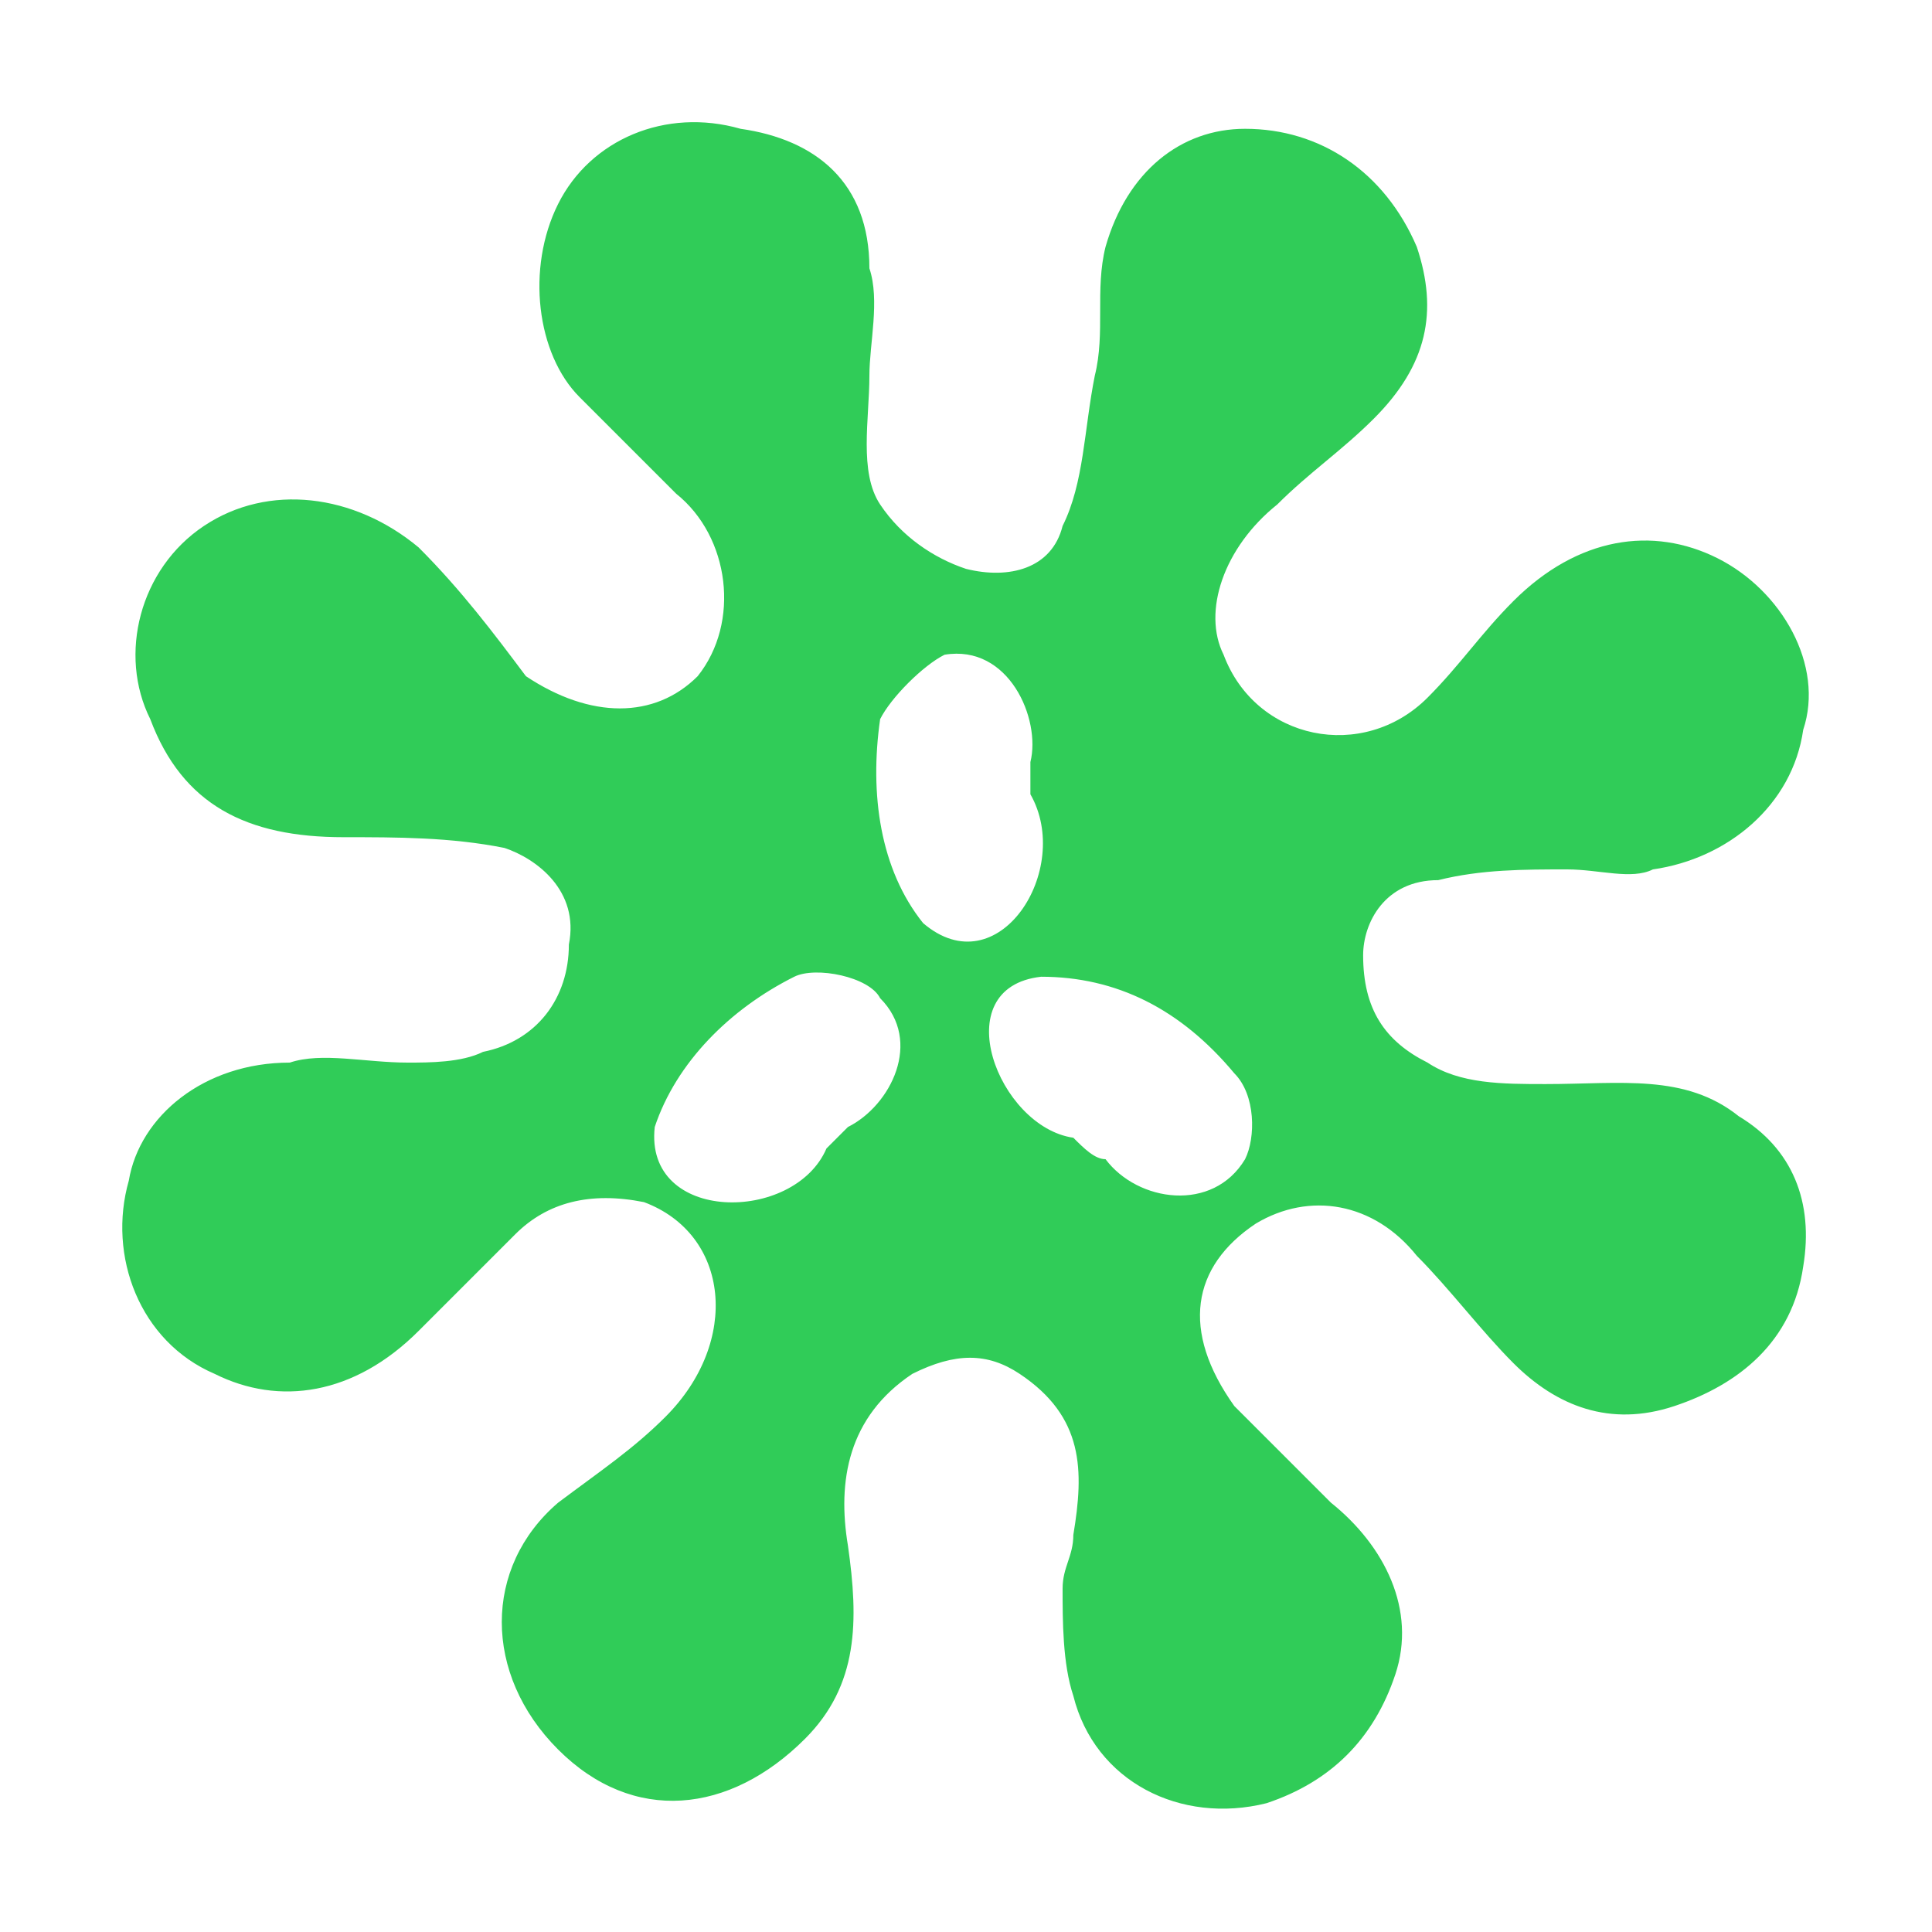<?xml version="1.0" encoding="utf-8"?>
<!-- Generator: Adobe Illustrator 22.1.0, SVG Export Plug-In . SVG Version: 6.00 Build 0)  -->
<svg version="1.1" id="Layer_1" xmlns="http://www.w3.org/2000/svg" xmlns:xlink="http://www.w3.org/1999/xlink" x="0px" y="0px"
	 viewBox="0 0 18 18" style="enable-background:new 0 0 18 18;" xml:space="preserve">
<style type="text/css">
	.st0{fill:#30CC58;}
</style>
<path class="st0" d="M13.4,8.2c0.4-0.1,0.8-0.1,1.2-0.1c0.3,0,0.6,0.1,0.8,0c0.7-0.1,1.3-0.6,1.4-1.3C17,6.2,16.6,5.5,16,5.2
	c-0.6-0.3-1.3-0.2-1.9,0.4c-0.3,0.3-0.5,0.6-0.8,0.9c-0.6,0.6-1.6,0.4-1.9-0.4c-0.2-0.4,0-1,0.5-1.4c0.3-0.3,0.6-0.5,0.9-0.8
	c0.5-0.5,0.6-1,0.4-1.6c-0.3-0.7-0.9-1.1-1.6-1.1c-0.6,0-1.1,0.4-1.3,1.1c-0.1,0.4,0,0.8-0.1,1.2C10.1,4,10.1,4.5,9.9,4.9
	C9.8,5.3,9.4,5.4,9,5.3C8.7,5.2,8.4,5,8.2,4.7C8,4.4,8.1,3.9,8.1,3.5c0-0.3,0.1-0.7,0-1C8.1,1.7,7.6,1.3,6.9,1.2
	C6.2,1,5.5,1.3,5.2,1.9C4.9,2.5,5,3.3,5.4,3.7C5.7,4,6,4.3,6.3,4.6C6.8,5,6.9,5.8,6.5,6.3c-0.4,0.4-1,0.4-1.6,0
	C4.6,5.9,4.3,5.5,3.9,5.1c-0.6-0.5-1.4-0.6-2-0.2C1.3,5.3,1.1,6.1,1.4,6.7c0.3,0.8,0.9,1.1,1.8,1.1c0.5,0,1,0,1.5,0.1
	C5,8,5.4,8.3,5.3,8.8c0,0.5-0.3,0.9-0.8,1C4.3,9.9,4,9.9,3.8,9.9C3.4,9.9,3,9.8,2.7,9.9c-0.8,0-1.4,0.5-1.5,1.1
	C1,11.7,1.3,12.5,2,12.8c0.6,0.3,1.3,0.2,1.9-0.4c0.3-0.3,0.6-0.6,0.9-0.9c0.3-0.3,0.7-0.4,1.2-0.3c0.8,0.3,0.9,1.3,0.2,2
	c-0.3,0.3-0.6,0.5-1,0.8c-0.7,0.6-0.7,1.6,0,2.3c0.7,0.7,1.6,0.6,2.3-0.1c0.5-0.5,0.5-1.1,0.4-1.8c-0.1-0.6,0-1.2,0.6-1.6
	c0.4-0.2,0.7-0.2,1,0c0.6,0.4,0.6,0.9,0.5,1.5c0,0.2-0.1,0.3-0.1,0.5c0,0.3,0,0.7,0.1,1c0.2,0.8,1,1.2,1.8,1c0.6-0.2,1-0.6,1.2-1.2
	c0.2-0.6-0.1-1.2-0.6-1.6c-0.3-0.3-0.6-0.6-0.9-0.9c-0.5-0.7-0.4-1.3,0.2-1.7c0.5-0.3,1.1-0.2,1.5,0.3c0.3,0.3,0.6,0.7,0.9,1
	c0.4,0.4,0.9,0.6,1.5,0.4c0.6-0.2,1.1-0.6,1.2-1.3c0.1-0.6-0.1-1.1-0.6-1.4c-0.5-0.4-1.1-0.3-1.8-0.3c-0.4,0-0.8,0-1.1-0.2
	c-0.4-0.2-0.6-0.5-0.6-1C12.7,8.6,12.9,8.2,13.4,8.2z M7.9,10.5c-0.1,0.1-0.1,0.1-0.2,0.2c-0.3,0.7-1.7,0.7-1.6-0.2
	c0.2-0.6,0.7-1.1,1.3-1.4c0.2-0.1,0.7,0,0.8,0.2C8.6,9.7,8.3,10.3,7.9,10.5z M8.6,8.6C8.2,8.1,8.1,7.4,8.2,6.7
	c0.1-0.2,0.4-0.5,0.6-0.6c0.6-0.1,0.9,0.6,0.8,1c0,0.1,0,0.2,0,0.3C10,8.1,9.3,9.2,8.6,8.6z M11.6,10.8c-0.3,0.5-1,0.4-1.3,0
	c-0.1,0-0.2-0.1-0.3-0.2c-0.7-0.1-1.2-1.4-0.3-1.5c0.7,0,1.3,0.3,1.8,0.9C11.7,10.2,11.7,10.6,11.6,10.8z"/>
</svg>
